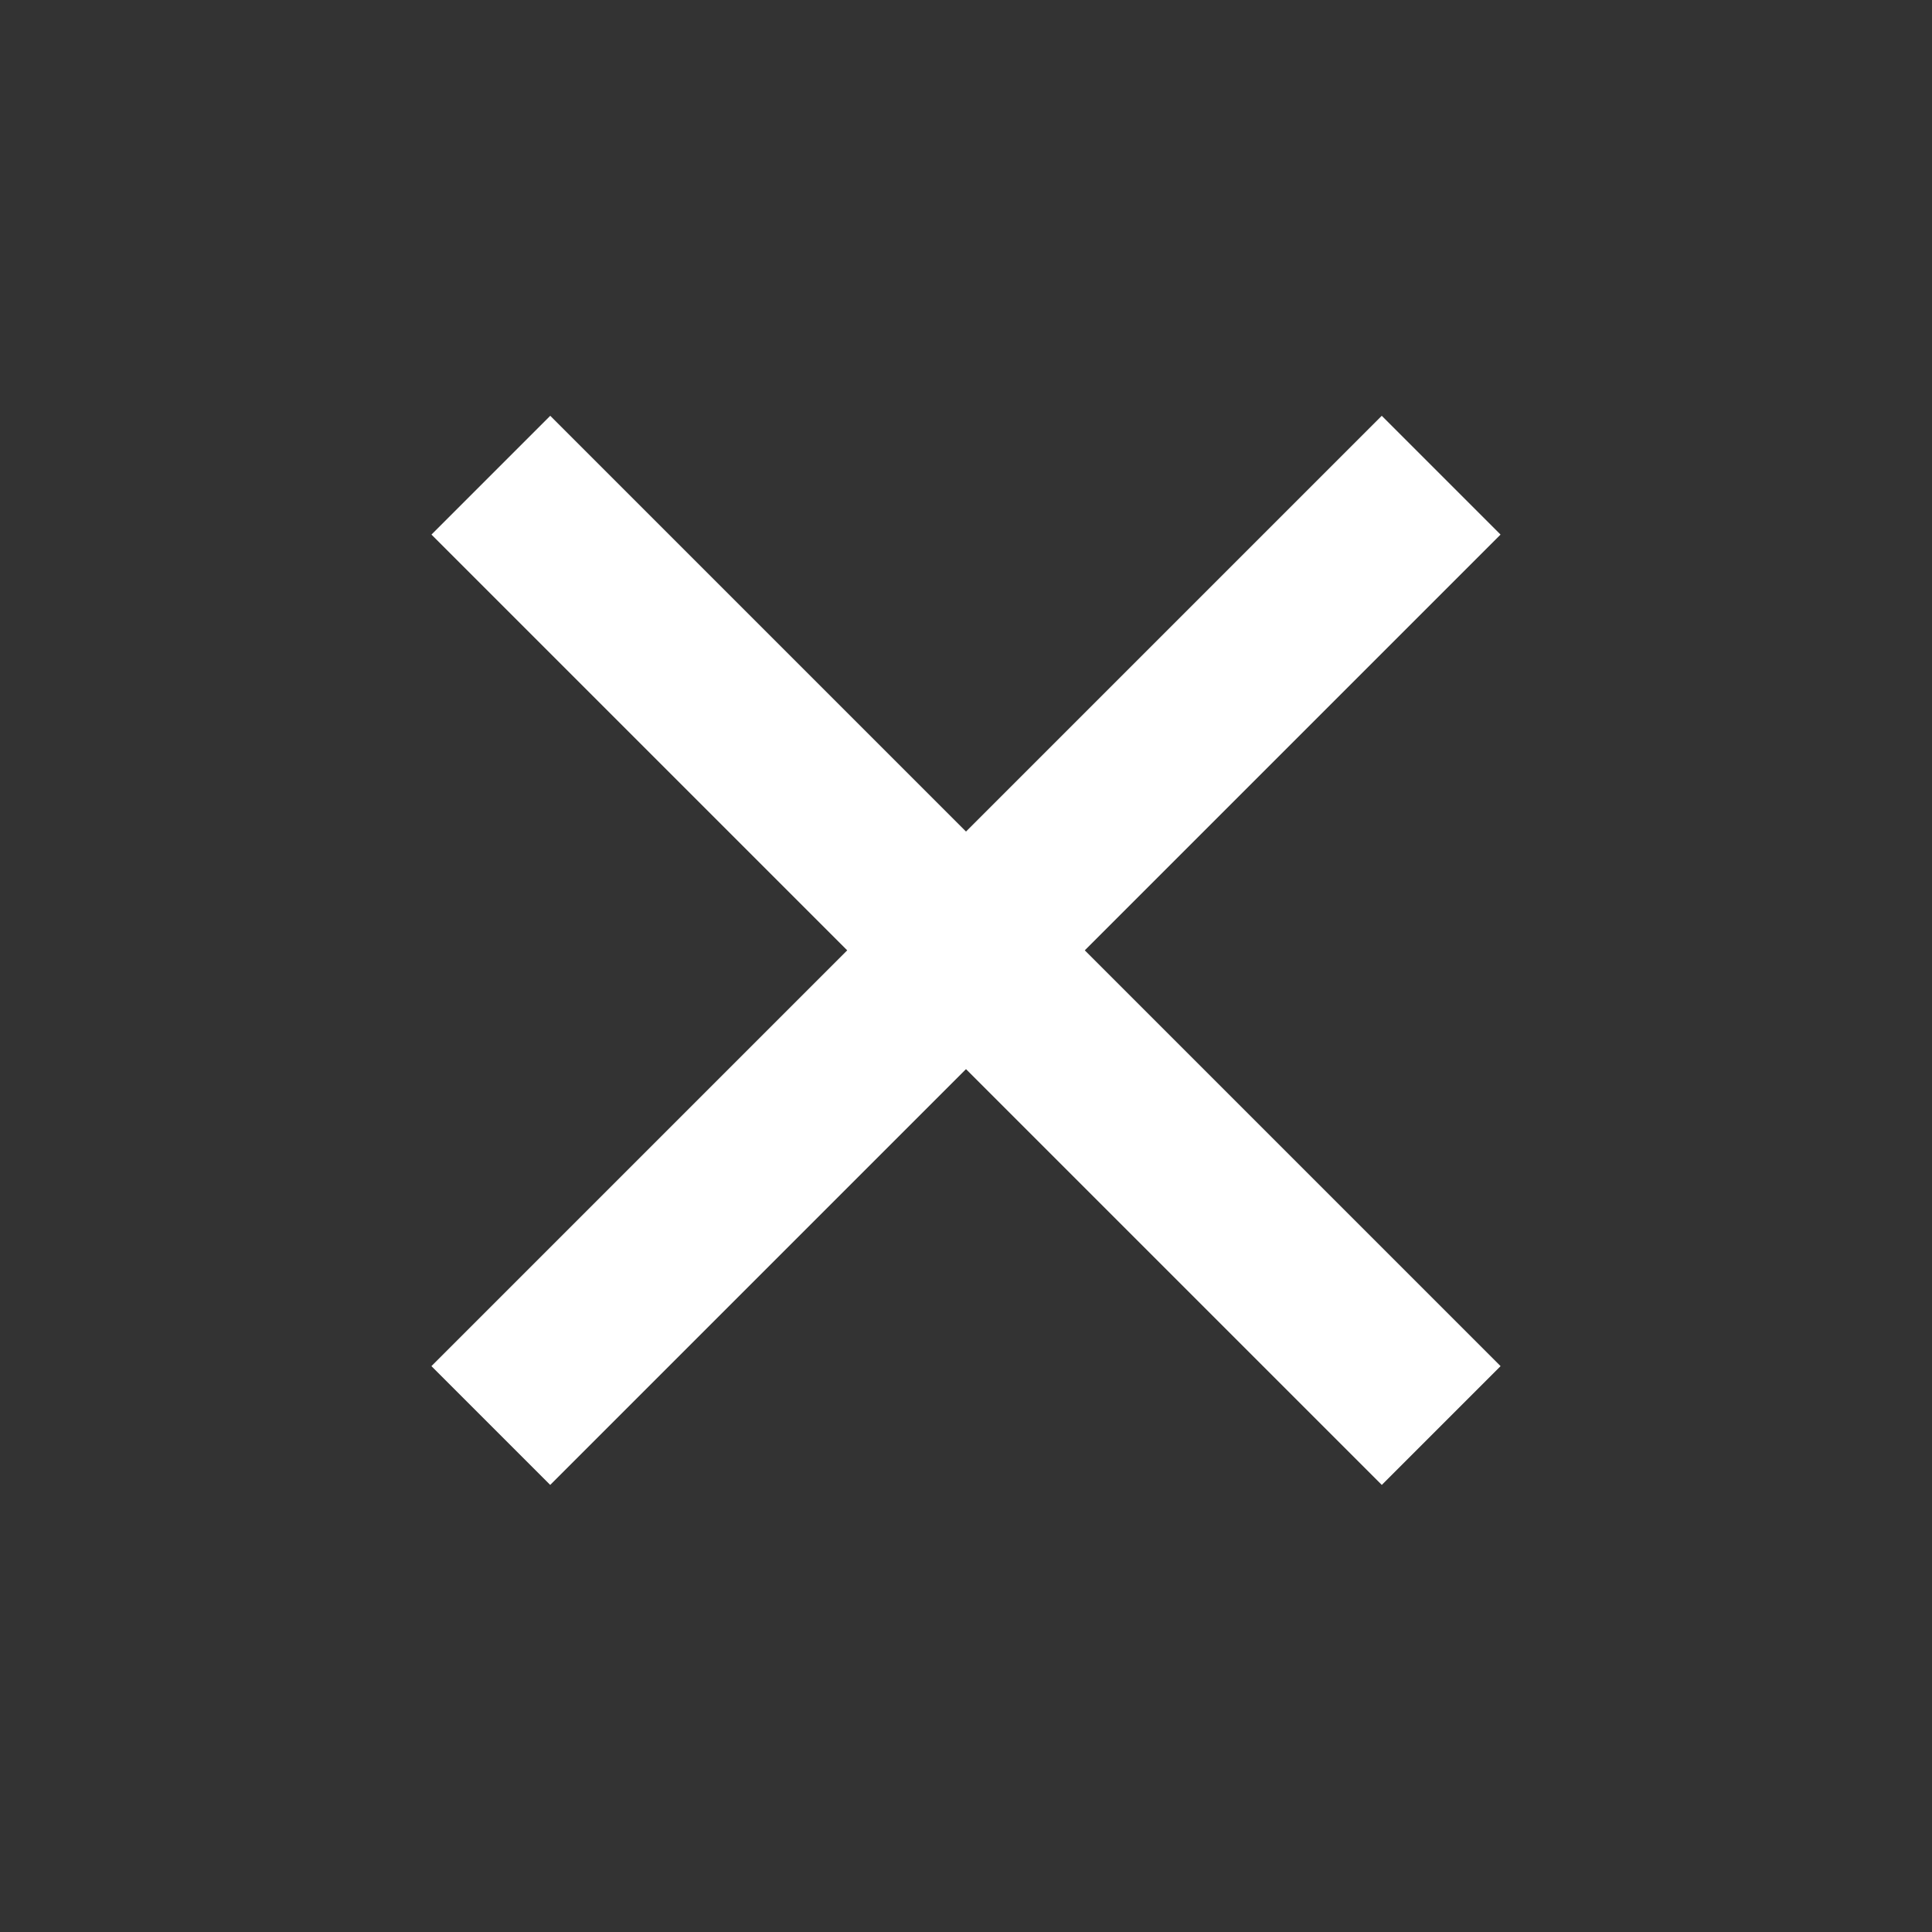 <svg xmlns="http://www.w3.org/2000/svg" width="46" height="46" viewBox="0 0 46 46" fill="none"><rect x="0" y="0" width="46" height="46" fill="#333333" stroke="none"/><path d="M11.687 11.314L34.314 33.941" stroke="white" stroke-width="4" stroke-linejoin="bevel"></path><path d="M34.313 11.314L11.686 33.941" stroke="white" stroke-width="4" stroke-linejoin="bevel"></path></svg>
